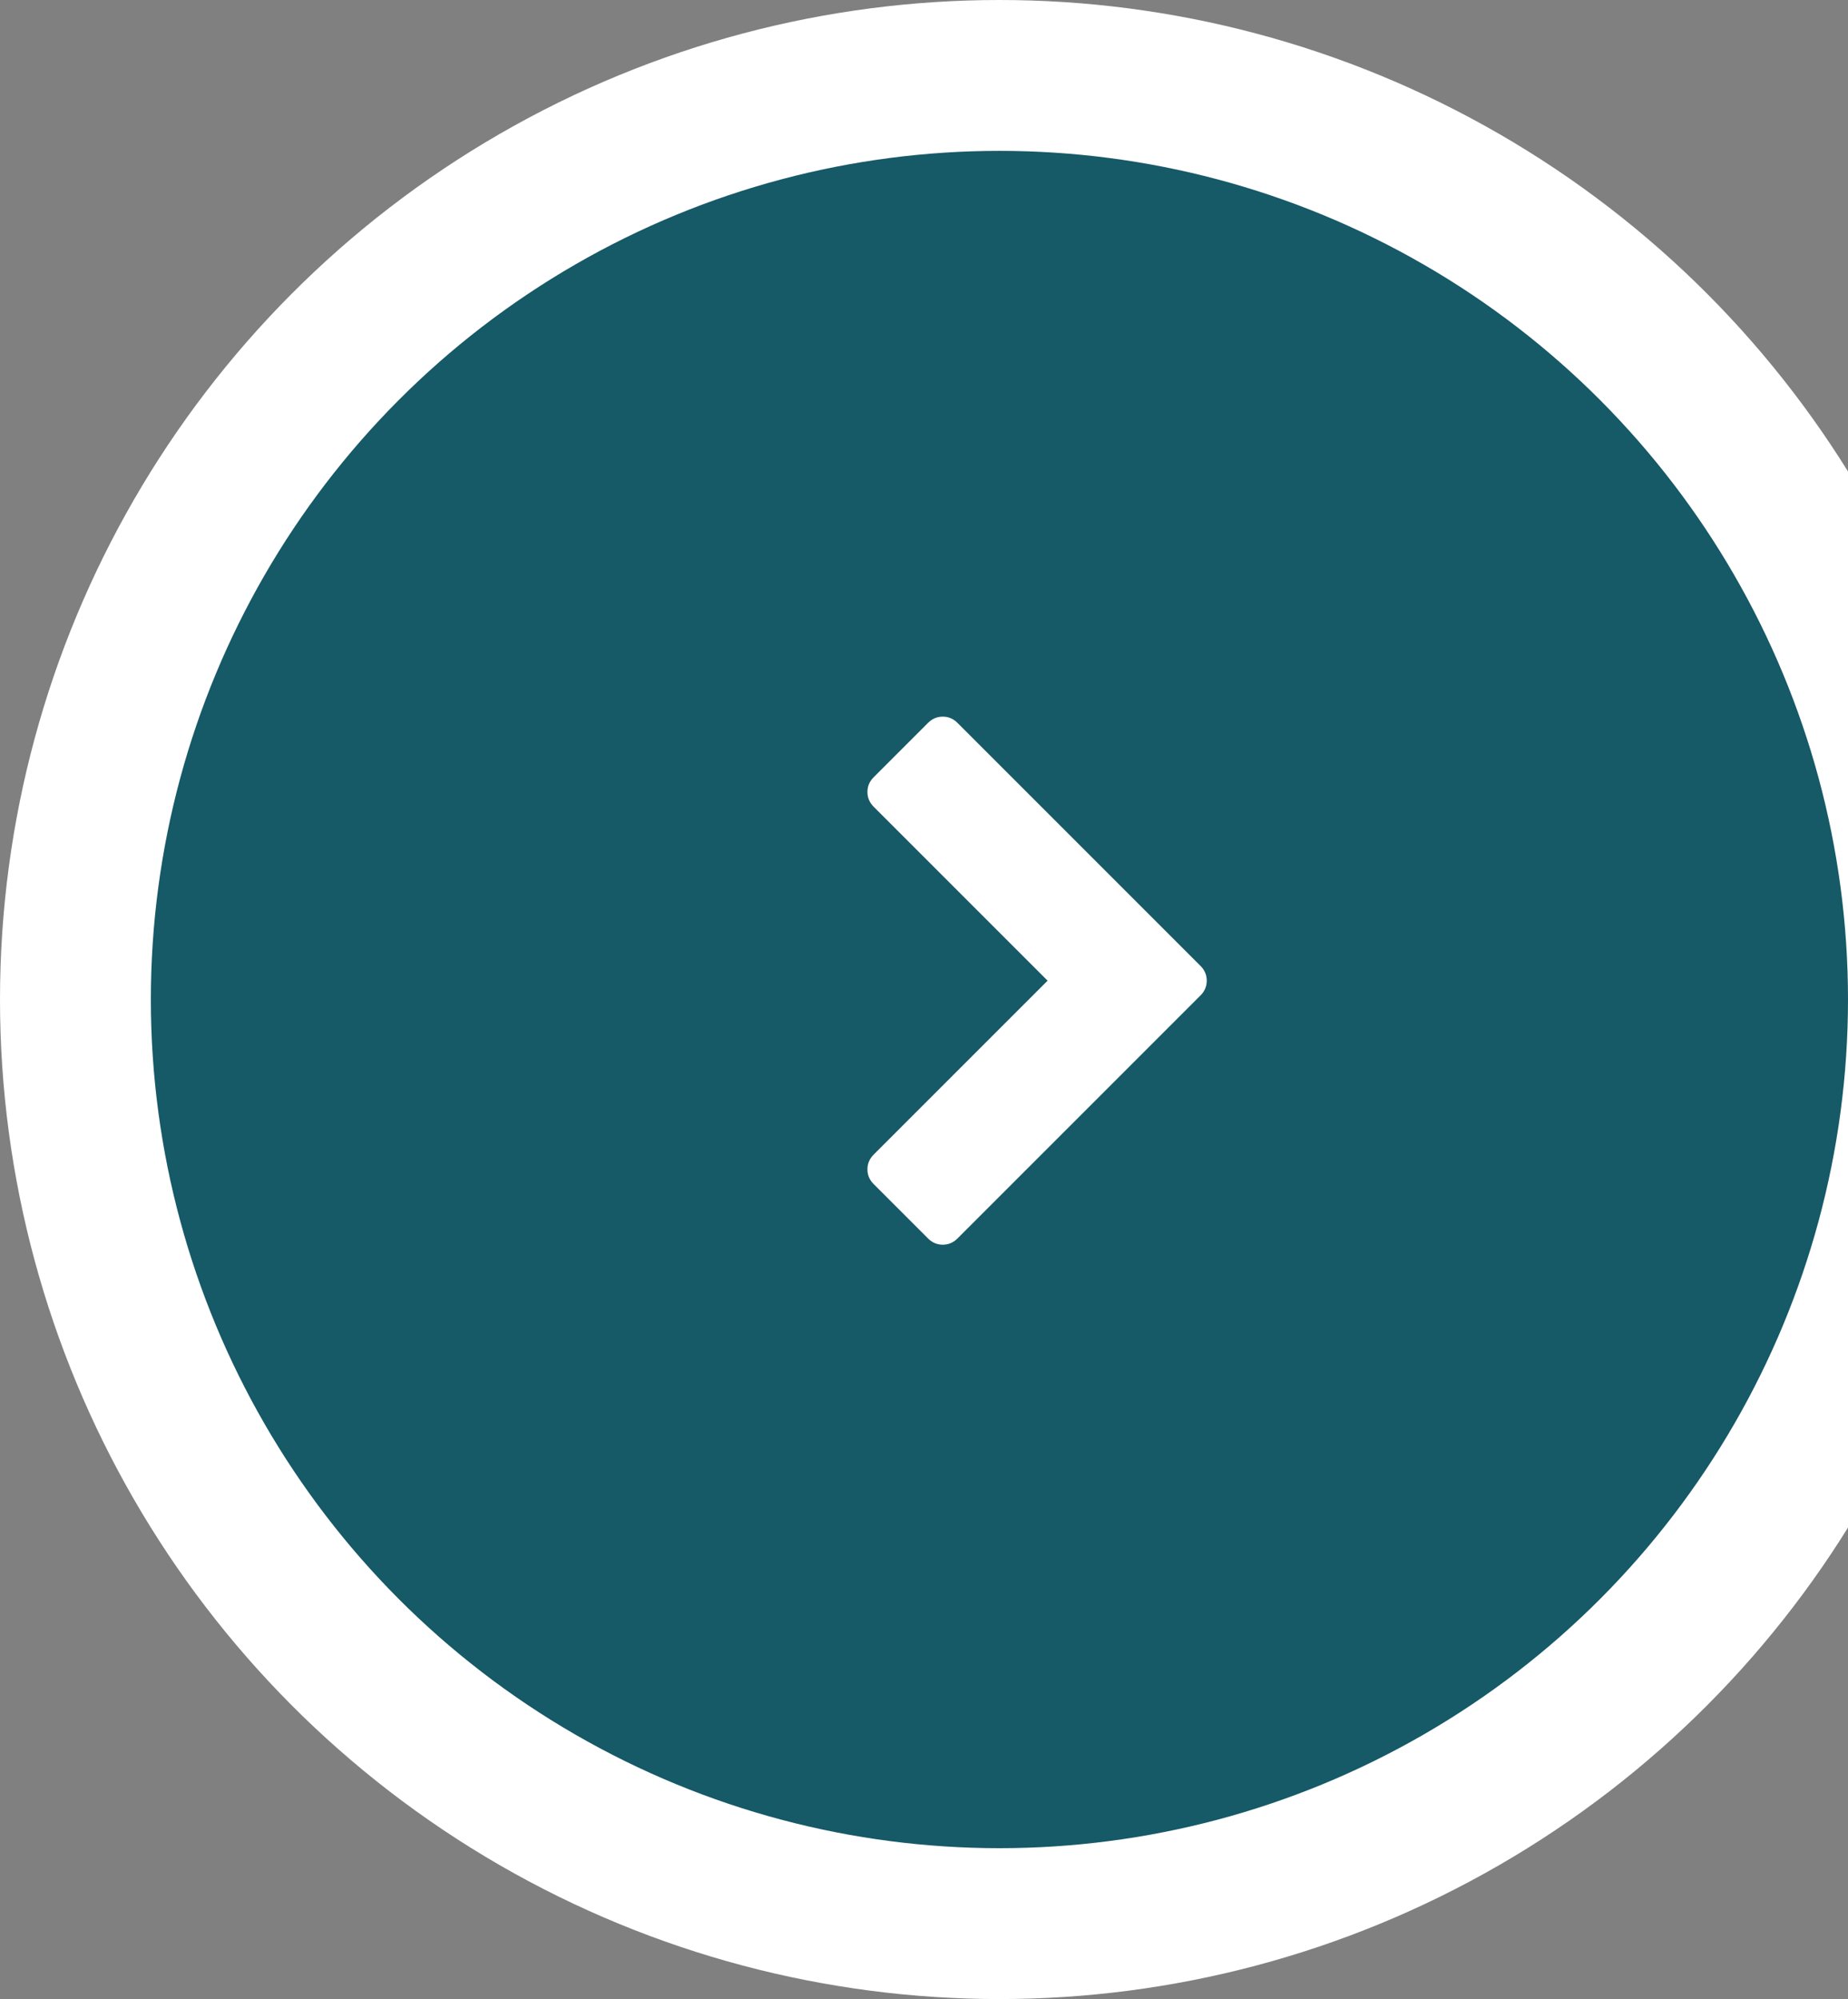 <svg width="49" height="53" viewBox="0 0 49 53" fill="none" xmlns="http://www.w3.org/2000/svg">
<rect x="0" y="0" width="49" height="53" fill="#808080" stroke="none"/>
<circle cx="26.5" cy="26.5" r="24.5" fill="#165967" stroke="white" stroke-width="4"/>
<path d="M24.997 33C25.148 33 25.278 32.945 25.388 32.835L31.832 26.391C31.942 26.281 31.997 26.151 31.997 26C31.997 25.849 31.942 25.719 31.832 25.609L25.388 19.165C25.278 19.055 25.148 19 24.997 19C24.847 19 24.717 19.055 24.607 19.165L23.165 20.607C23.055 20.717 23 20.847 23 20.997C23 21.148 23.055 21.278 23.165 21.388L27.777 26L23.165 30.612C23.055 30.722 23 30.852 23 31.003C23 31.153 23.055 31.283 23.165 31.393L24.607 32.835C24.717 32.945 24.847 33 24.997 33Z" fill="white"/>
</svg>

